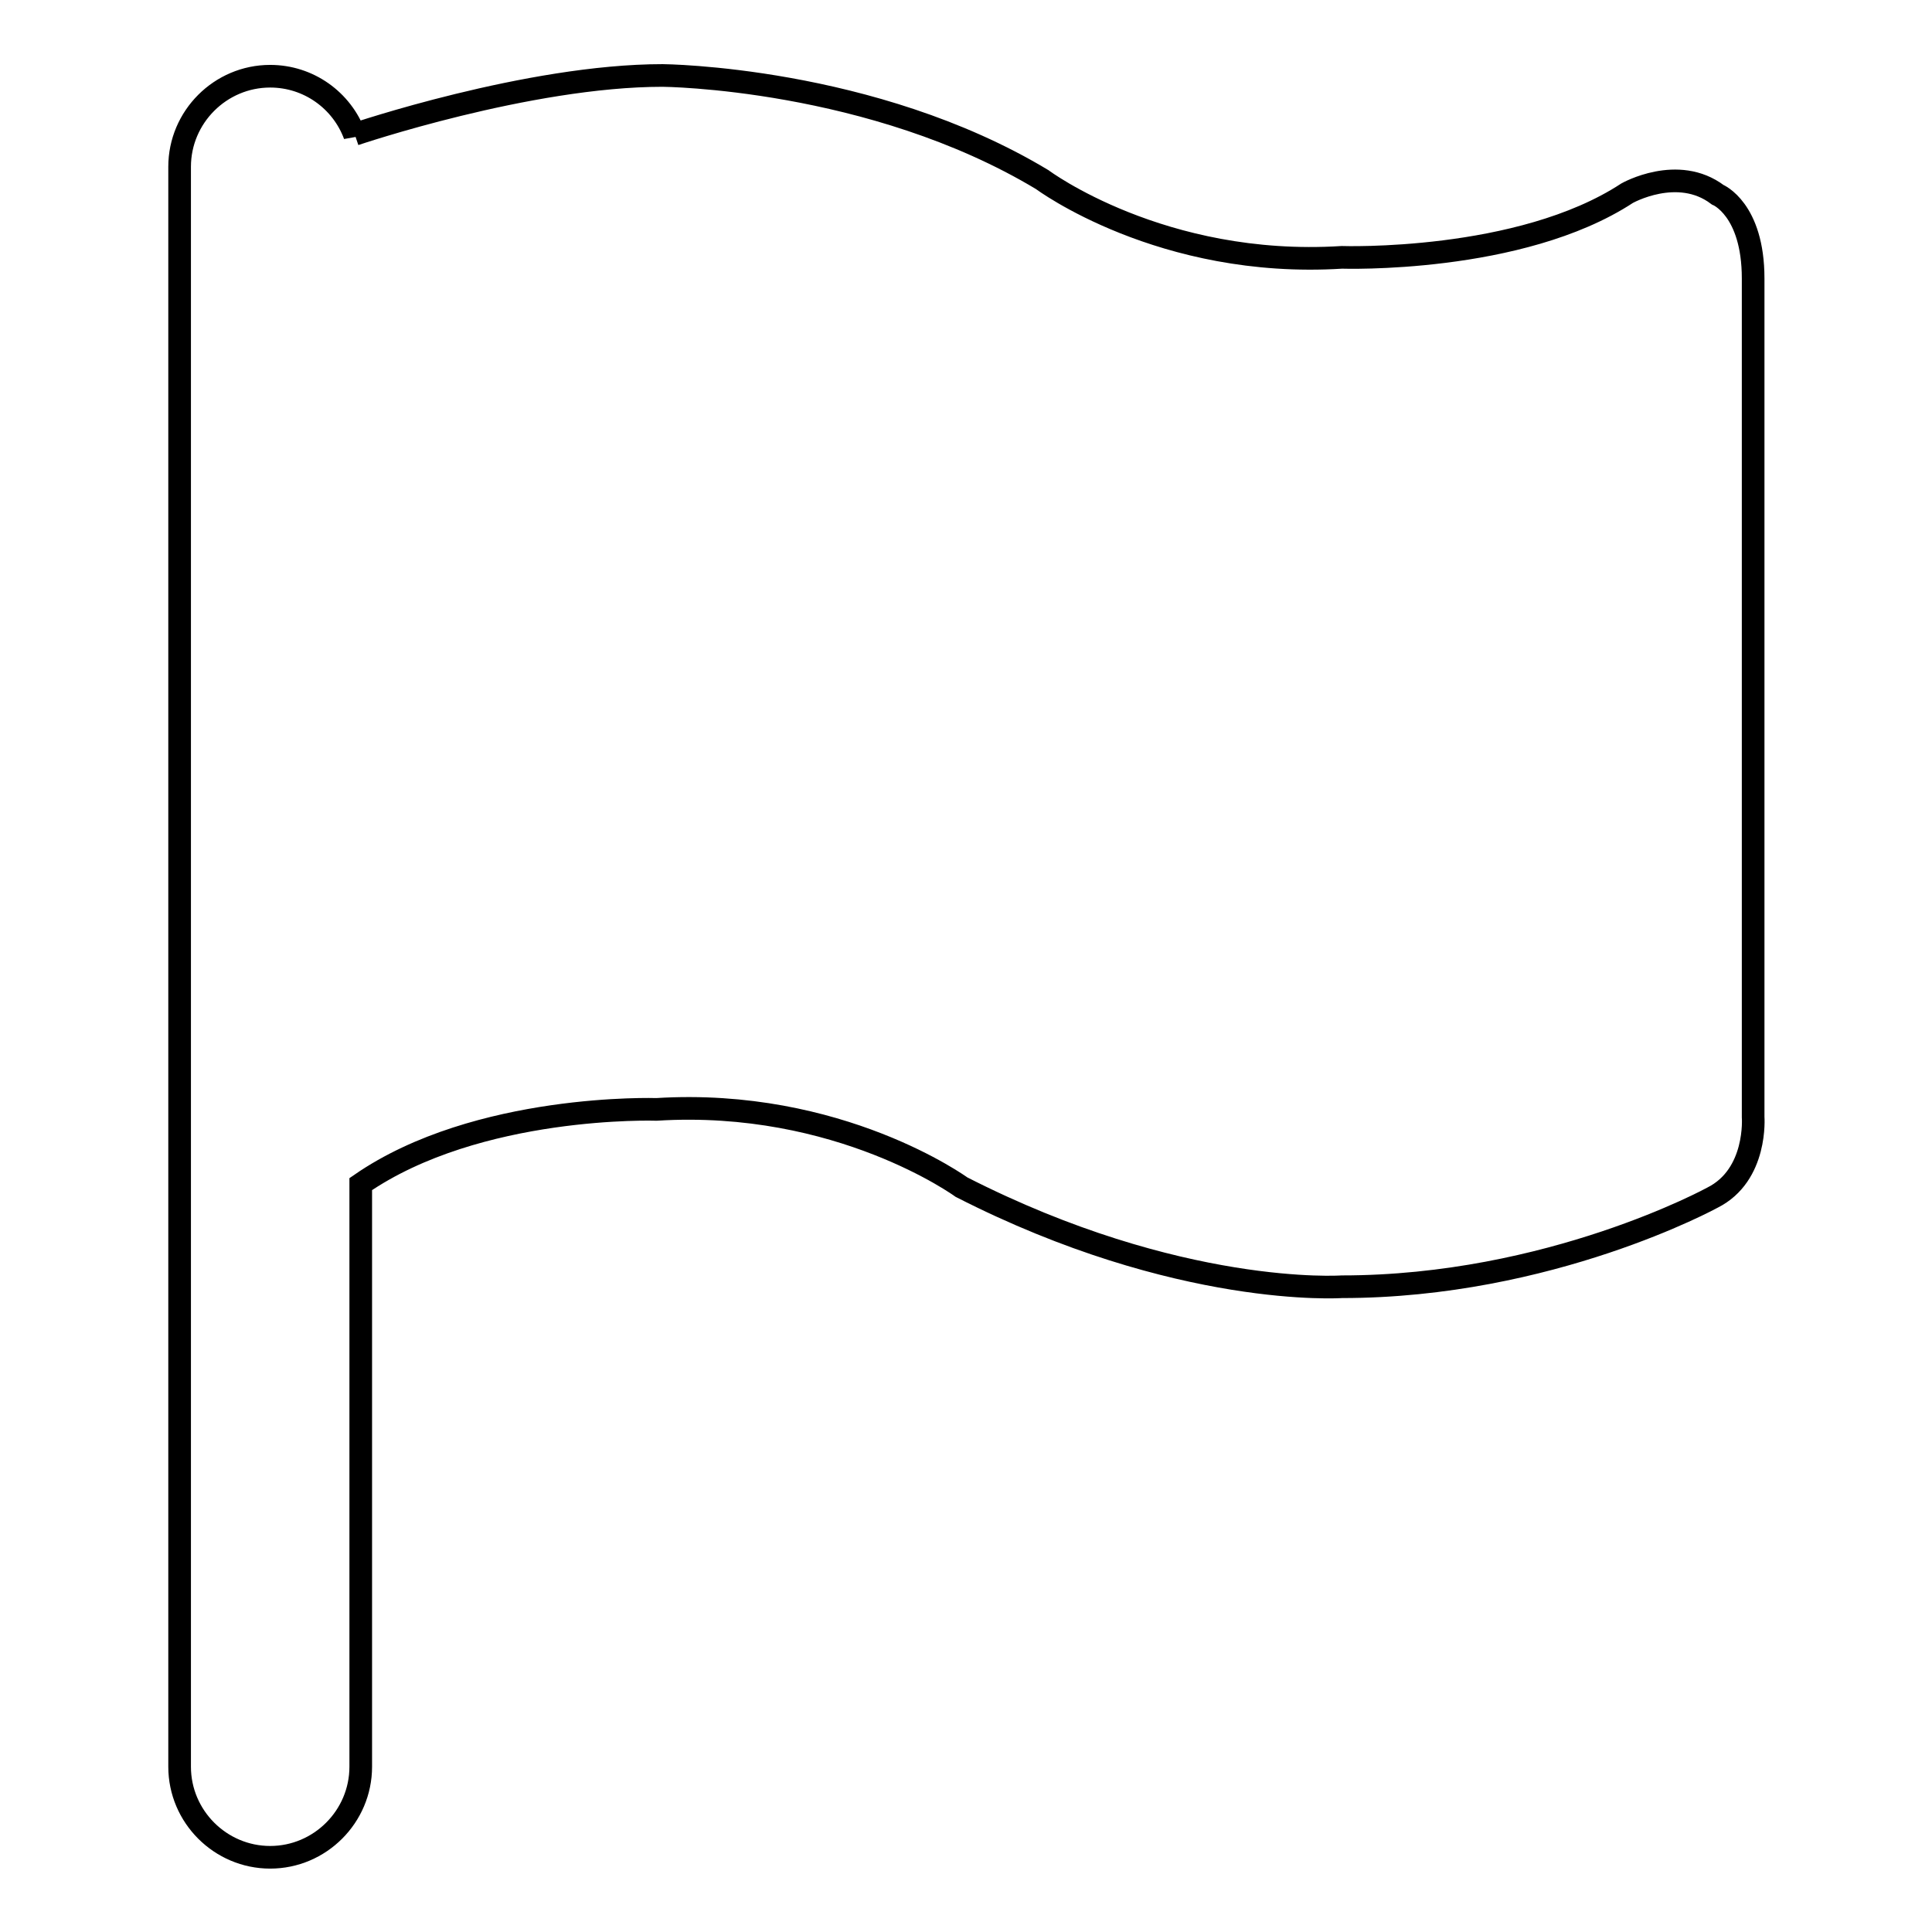 <?xml version="1.0" encoding="utf-8"?>
<!-- Svg Vector Icons : http://www.onlinewebfonts.com/icon -->
<!DOCTYPE svg PUBLIC "-//W3C//DTD SVG 1.1//EN" "http://www.w3.org/Graphics/SVG/1.1/DTD/svg11.dtd">
<svg version="1.1" xmlns="http://www.w3.org/2000/svg" xmlns:xlink="http://www.w3.org/1999/xlink" x="0px" y="0px" viewBox="0 0 256 256" enable-background="new 0 0 256 256" xml:space="preserve">
<g><g><path stroke-width="3" fill-opacity="0" stroke="#000000"  d="M232.3,148V36.9c0-9.2-4.7-11.1-4.7-11.1c-5.3-4-12-0.2-12-0.2c-14.2,9.3-37.8,8.5-37.8,8.5c-23.9,1.5-39.7-10.3-39.7-10.3C115.5,10.2,87.8,10,87.8,10C70,10,47,17.8,47,17.8v0.1c-1.7-4.6-6.1-7.8-11.2-7.8c-6.6,0-12,5.4-12,12v212c0,6.6,5.4,12,12,12s12-5.4,12-12v-77.2C63.3,146.2,87,147,87,147c24.2-1.5,40.4,10.3,40.4,10.3c28.8,14.7,50.4,13.2,50.4,13.2c27.6,0,49.1-11.8,49.1-11.8C232.9,155.7,232.3,148,232.3,148L232.3,148L232.3,148z"/></g></g>
</svg>